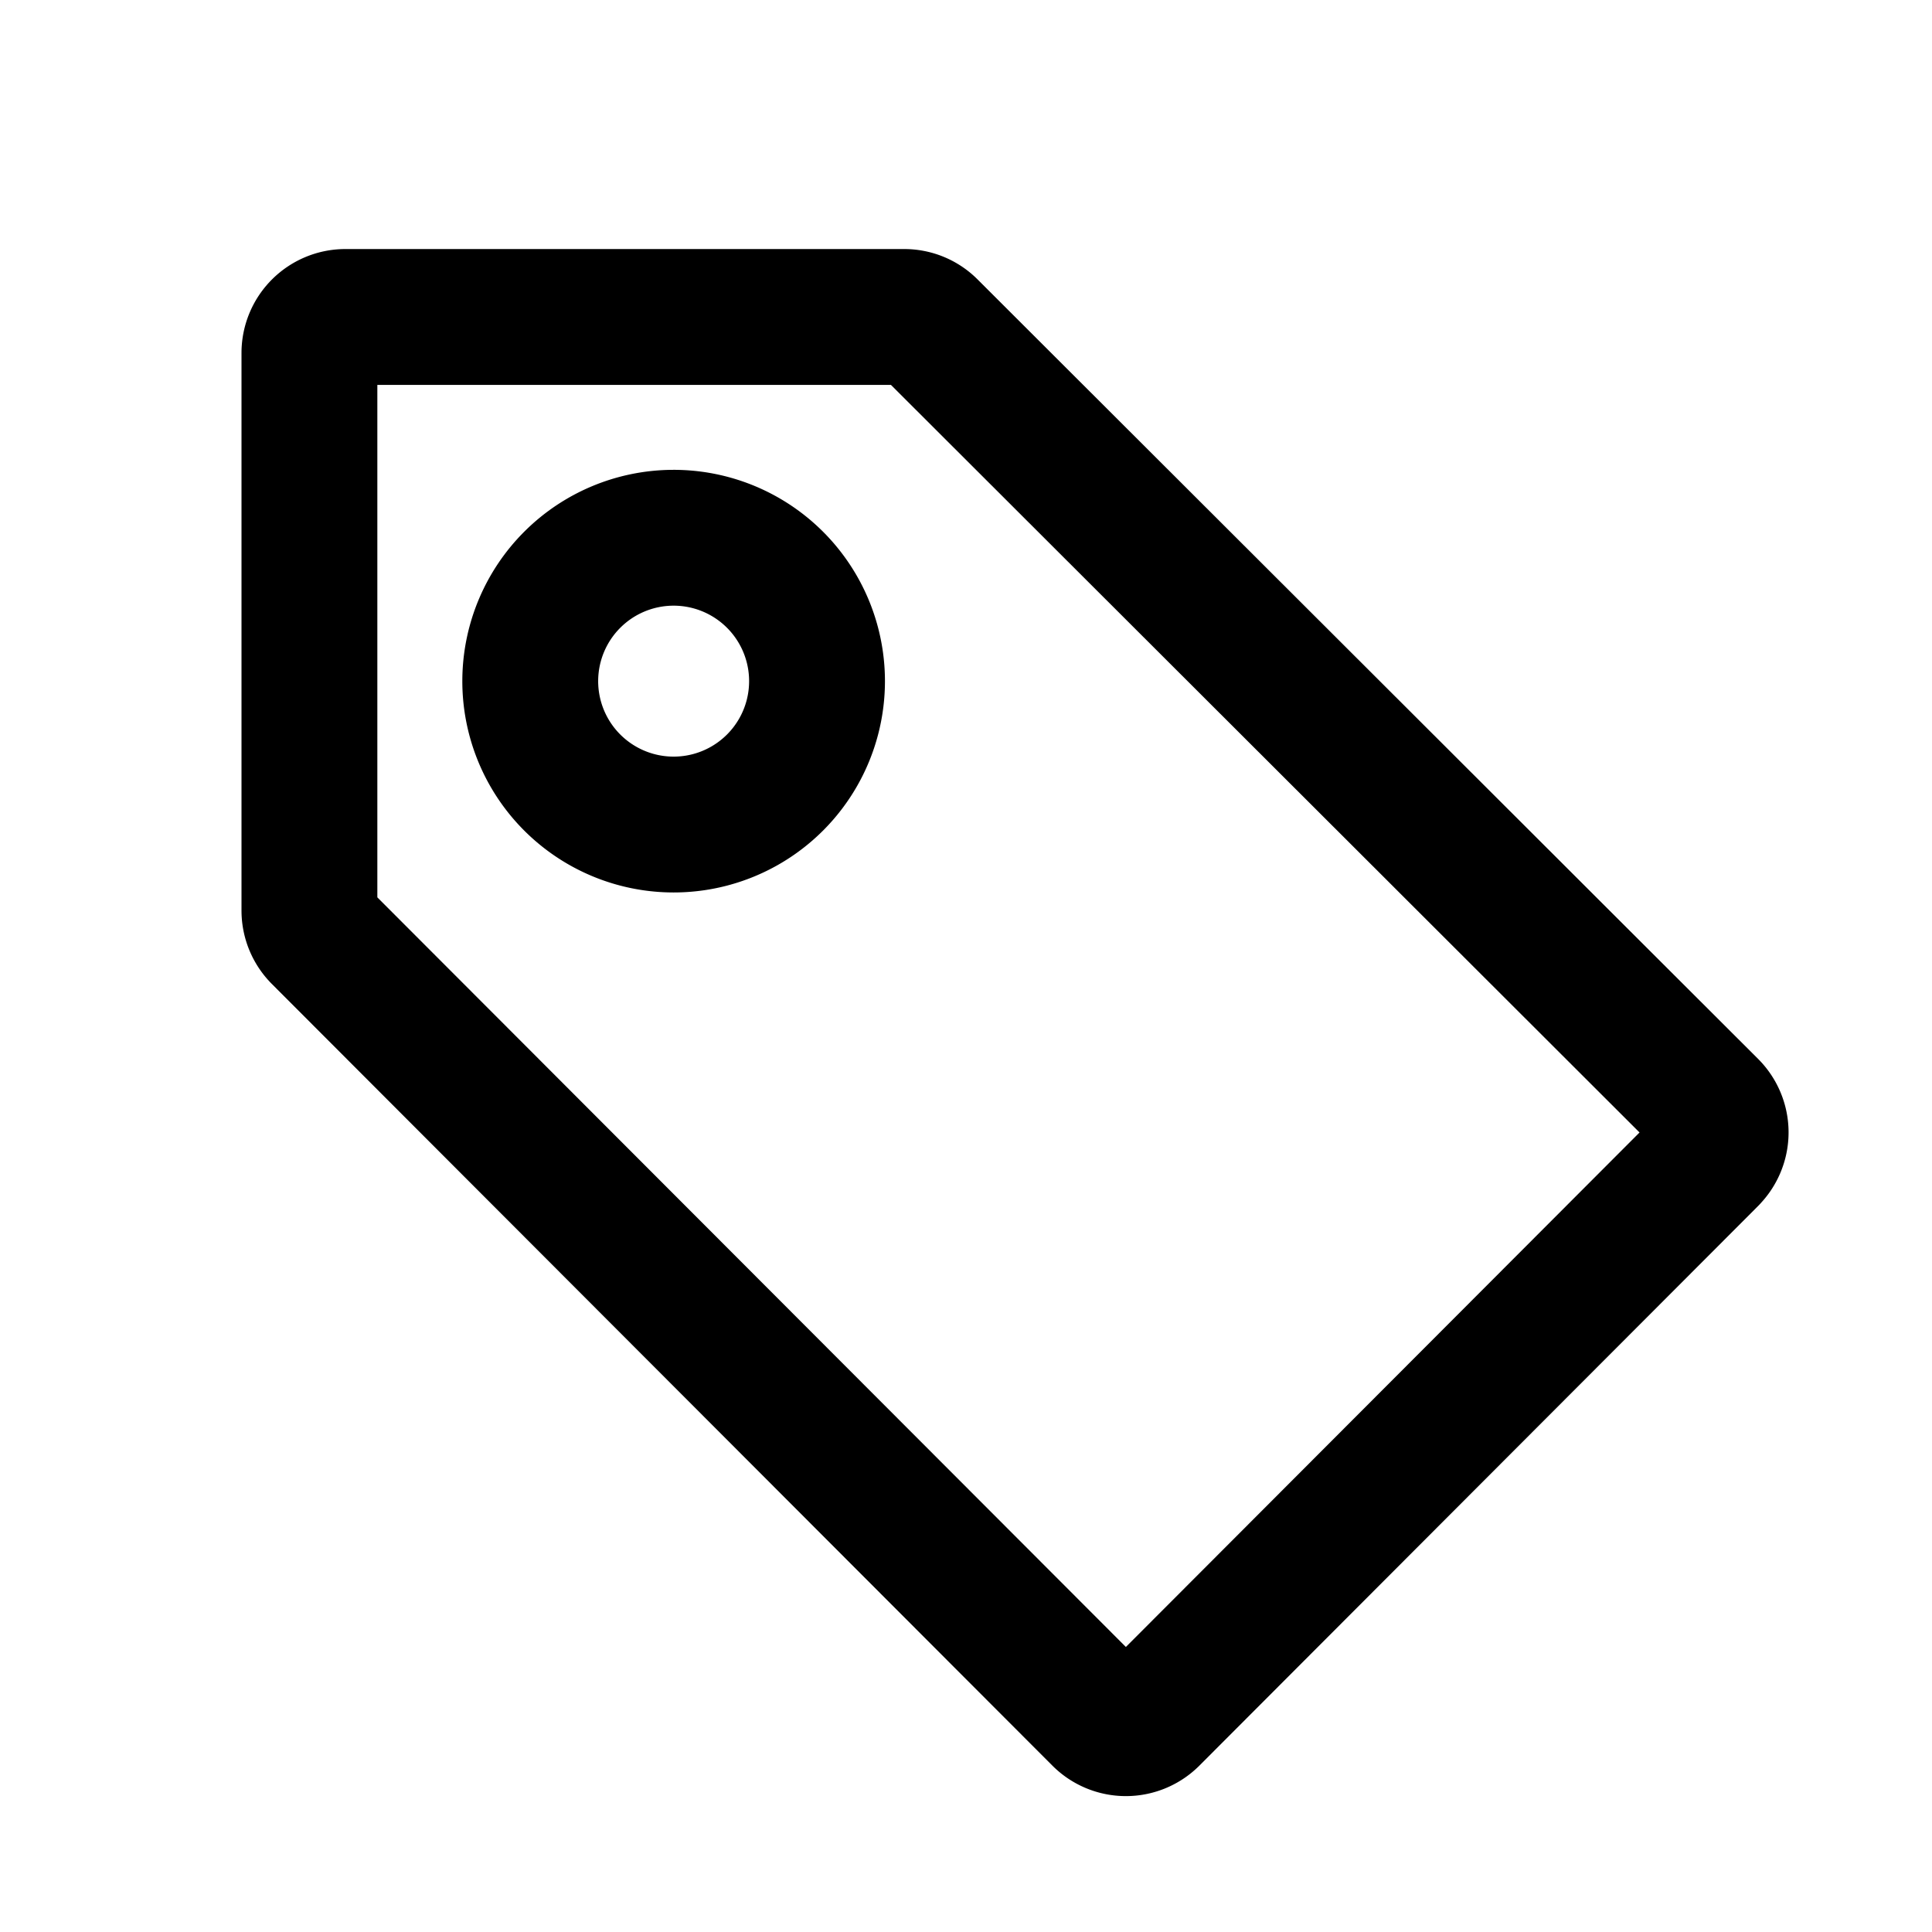 <svg xmlns="http://www.w3.org/2000/svg" viewBox="-34 -35 256 256" width="20" height="20"><defs/><g fill="none" fill-rule="evenodd" stroke="currentColor" stroke-linecap="round" stroke-linejoin="round" stroke-width="18"><path d="M192.6 118.43l-74.05 74.17a4.76 4.76 0 01-6.73 0L8.4 89.03c-.9-.9-1.4-2.11-1.4-3.38V11.77A4.77 4.77 0 0111.76 7h74.06c1.26 0 2.47.5 3.36 1.4L192.6 111.68a4.77 4.77 0 010 6.74z"/><path d="M68.43 41.56a19 19 0 11-26.86 26.87 19 19 0 0126.86-26.87z"/></g></svg>
